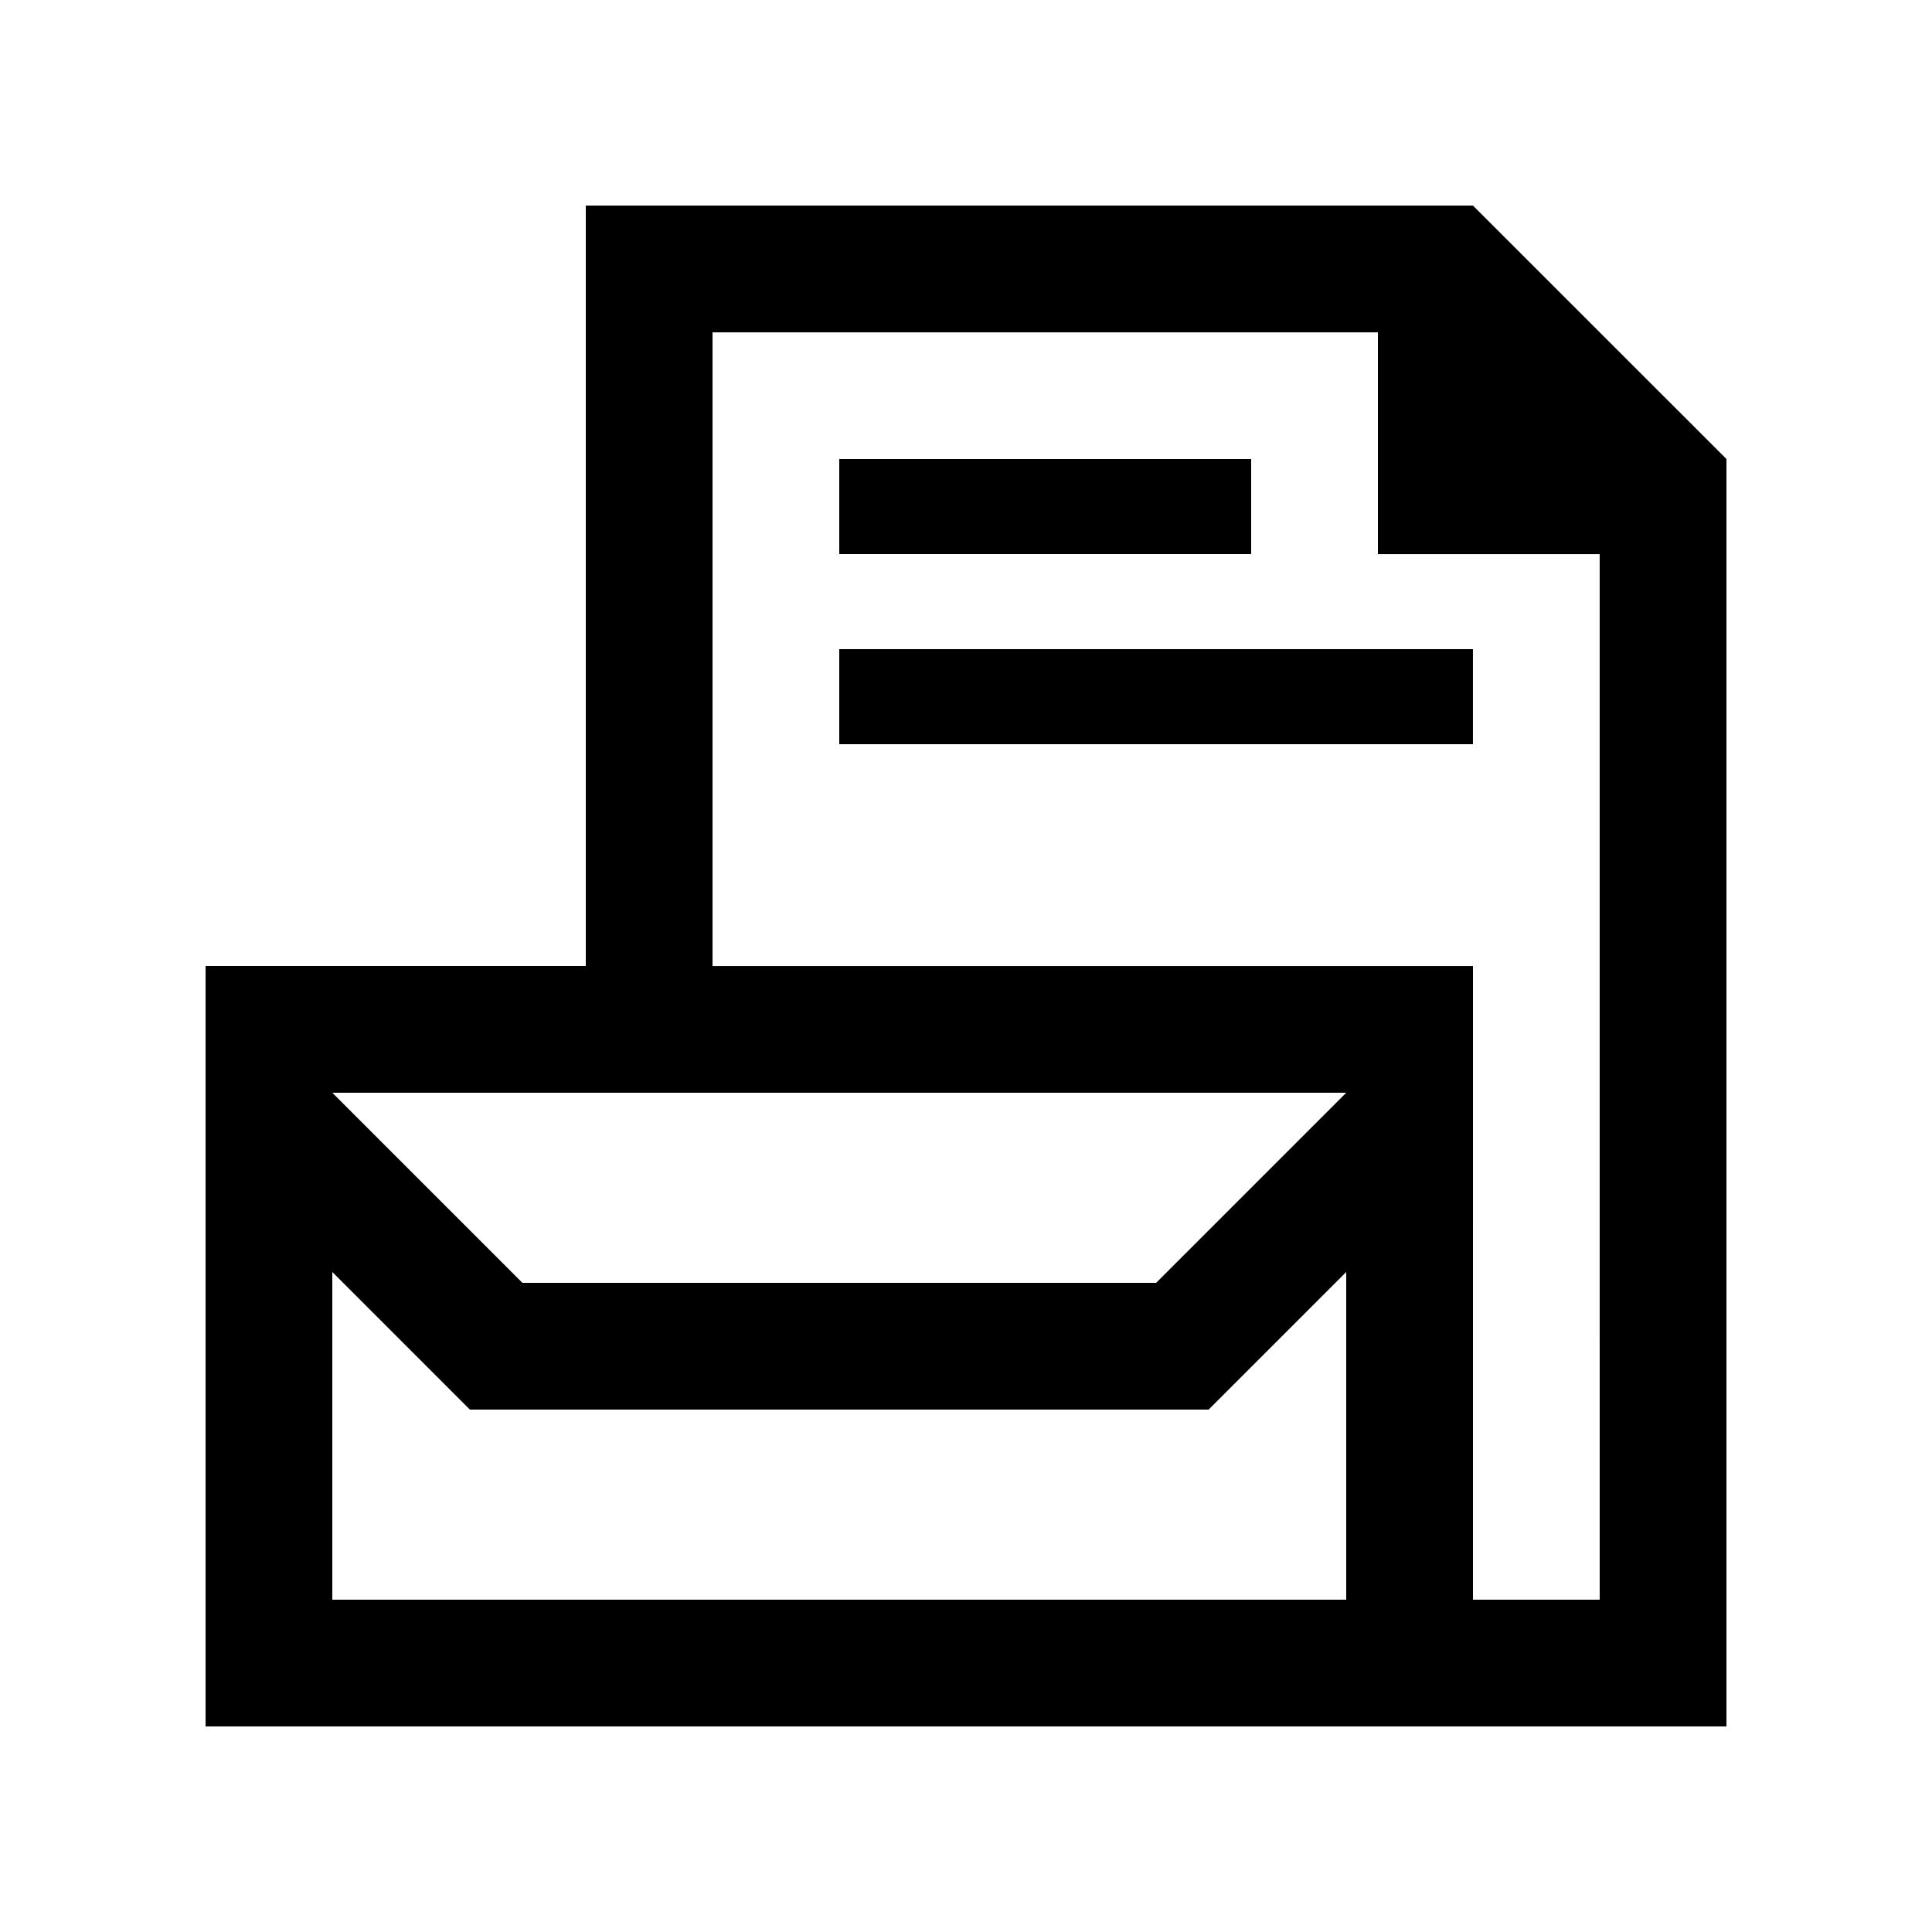 <?xml version="1.0" encoding="UTF-8"?>
<!-- Uploaded to: ICON Repo, www.iconrepo.com, Generator: ICON Repo Mixer Tools -->
<svg fill="#000000" width="800px" height="800px" version="1.1" viewBox="144 144 512 512" xmlns="http://www.w3.org/2000/svg">
 <g>
  <path d="m366.41 265.65h109.16v25.191h-109.16z"/>
  <path d="m366.41 316.03h167.93v25.191h-167.93z"/>
  <path d="m534.35 198.48h-235.11v201.52h-100.76v201.52h403.05v-335.88zm-33.586 235.11-50.383 50.383h-167.93l-50.383-50.383zm-268.7 134.35v-86.852l36.465 36.473h195.76l36.473-36.473v86.852zm335.87 0h-33.582l-0.004-167.93h-201.52v-167.94h176.33v58.781h58.773z"/>
 </g>
</svg>